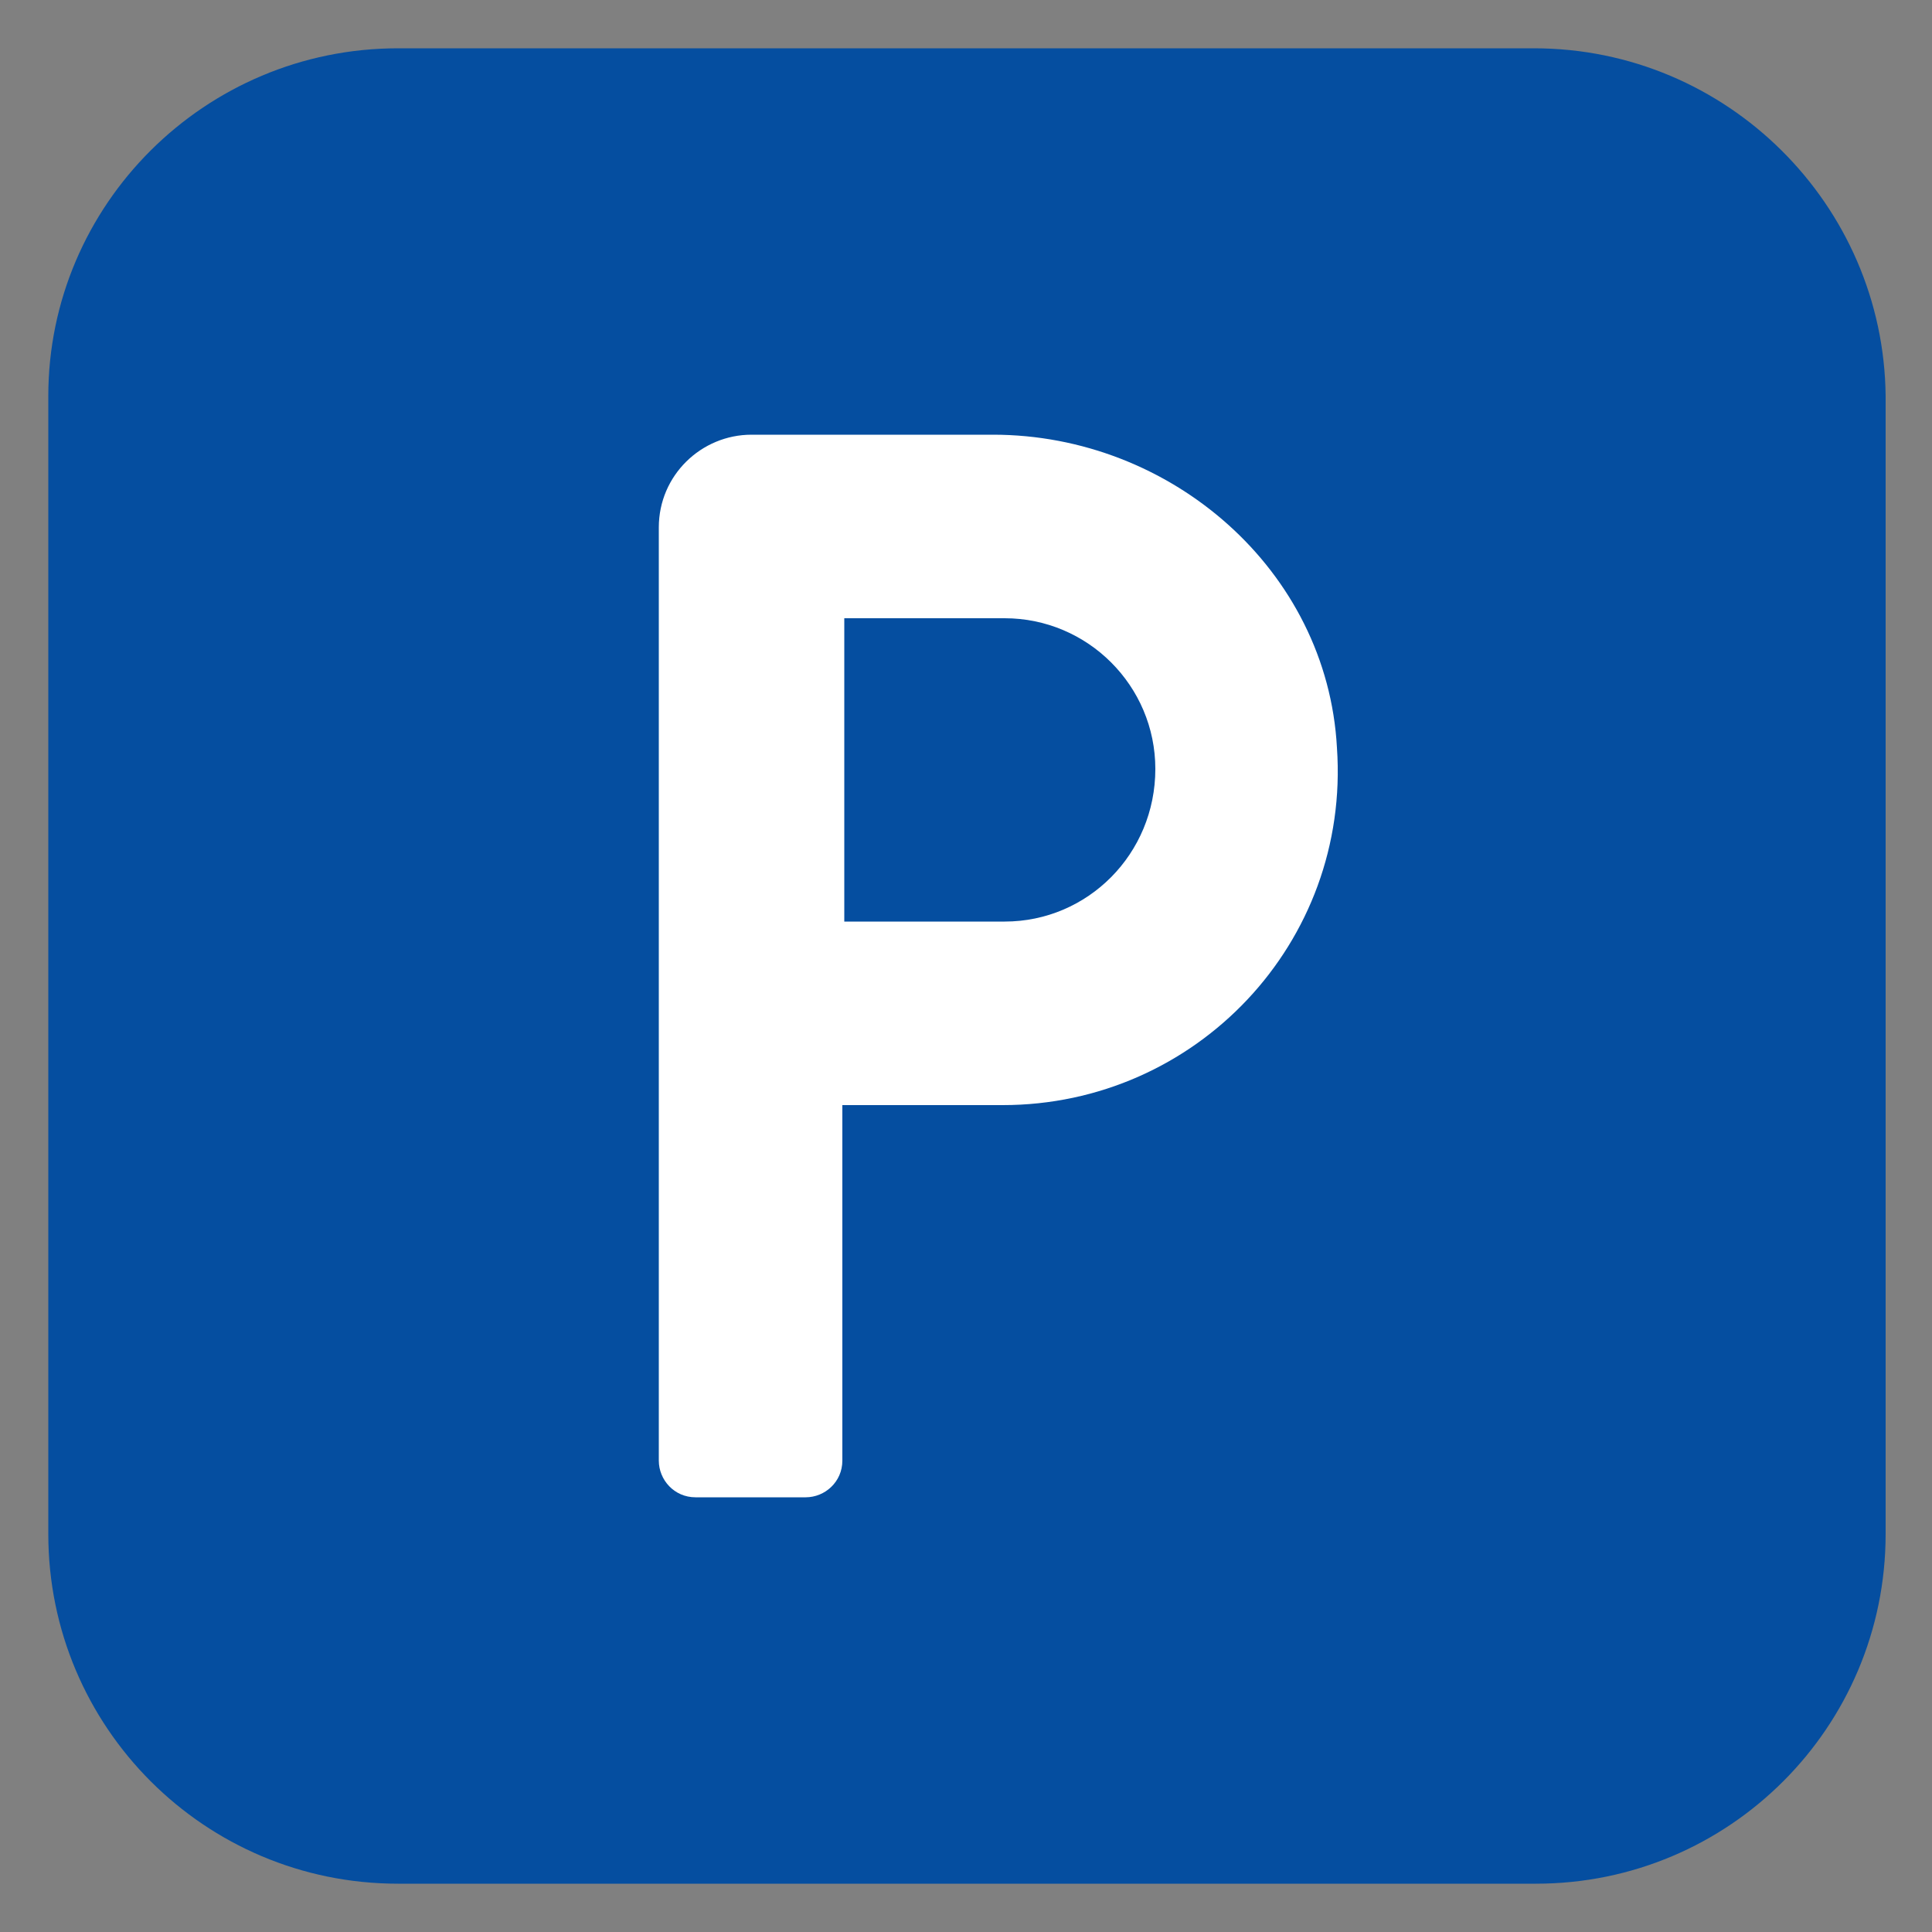 <?xml version="1.0" encoding="utf-8"?>
<!-- Generator: Adobe Illustrator 26.2.1, SVG Export Plug-In . SVG Version: 6.00 Build 0)  -->
<svg version="1.1" xmlns="http://www.w3.org/2000/svg" xmlns:xlink="http://www.w3.org/1999/xlink" x="0px" y="0px"
	 viewBox="0 0 100 100" style="enable-background:new 0 0 100 100;" xml:space="preserve">
<rect x="0" y="0" width="100" height="100" fill="#808080" stroke="none"/>
<style type="text/css">
	.st0{fill:#054EA0;}
	.st1{fill:#FFFFFF;}
</style>
<g id="Calque_2">
</g>
<g id="Calque_1">
	<g>
		<path class="st0" d="M79.4,2.5H20.6c-10,0-18.1,8.1-18.1,18v58.9c0,10,8.1,18.1,18.1,18.1h58.9c10,0,18.1-8.1,18.1-18.1V20.5
			C97.5,10.6,89.4,2.5,79.4,2.5z"/>
		<path class="st1" d="M51.4,22.5H38.9c-2.6,0-4.8,2.1-4.8,4.8v48.3c0,1,0.8,1.9,1.9,1.9h5.7c1,0,1.9-0.8,1.9-1.9V57.2h8.3
			c10,0,18-8.4,17.3-18.5C68.7,29.5,60.6,22.5,51.4,22.5z M52,47.7h-8.3V32H52c4.3,0,7.8,3.5,7.8,7.8C59.8,44.2,56.3,47.7,52,47.7z"
			/>
	</g>
</g>
</svg>
